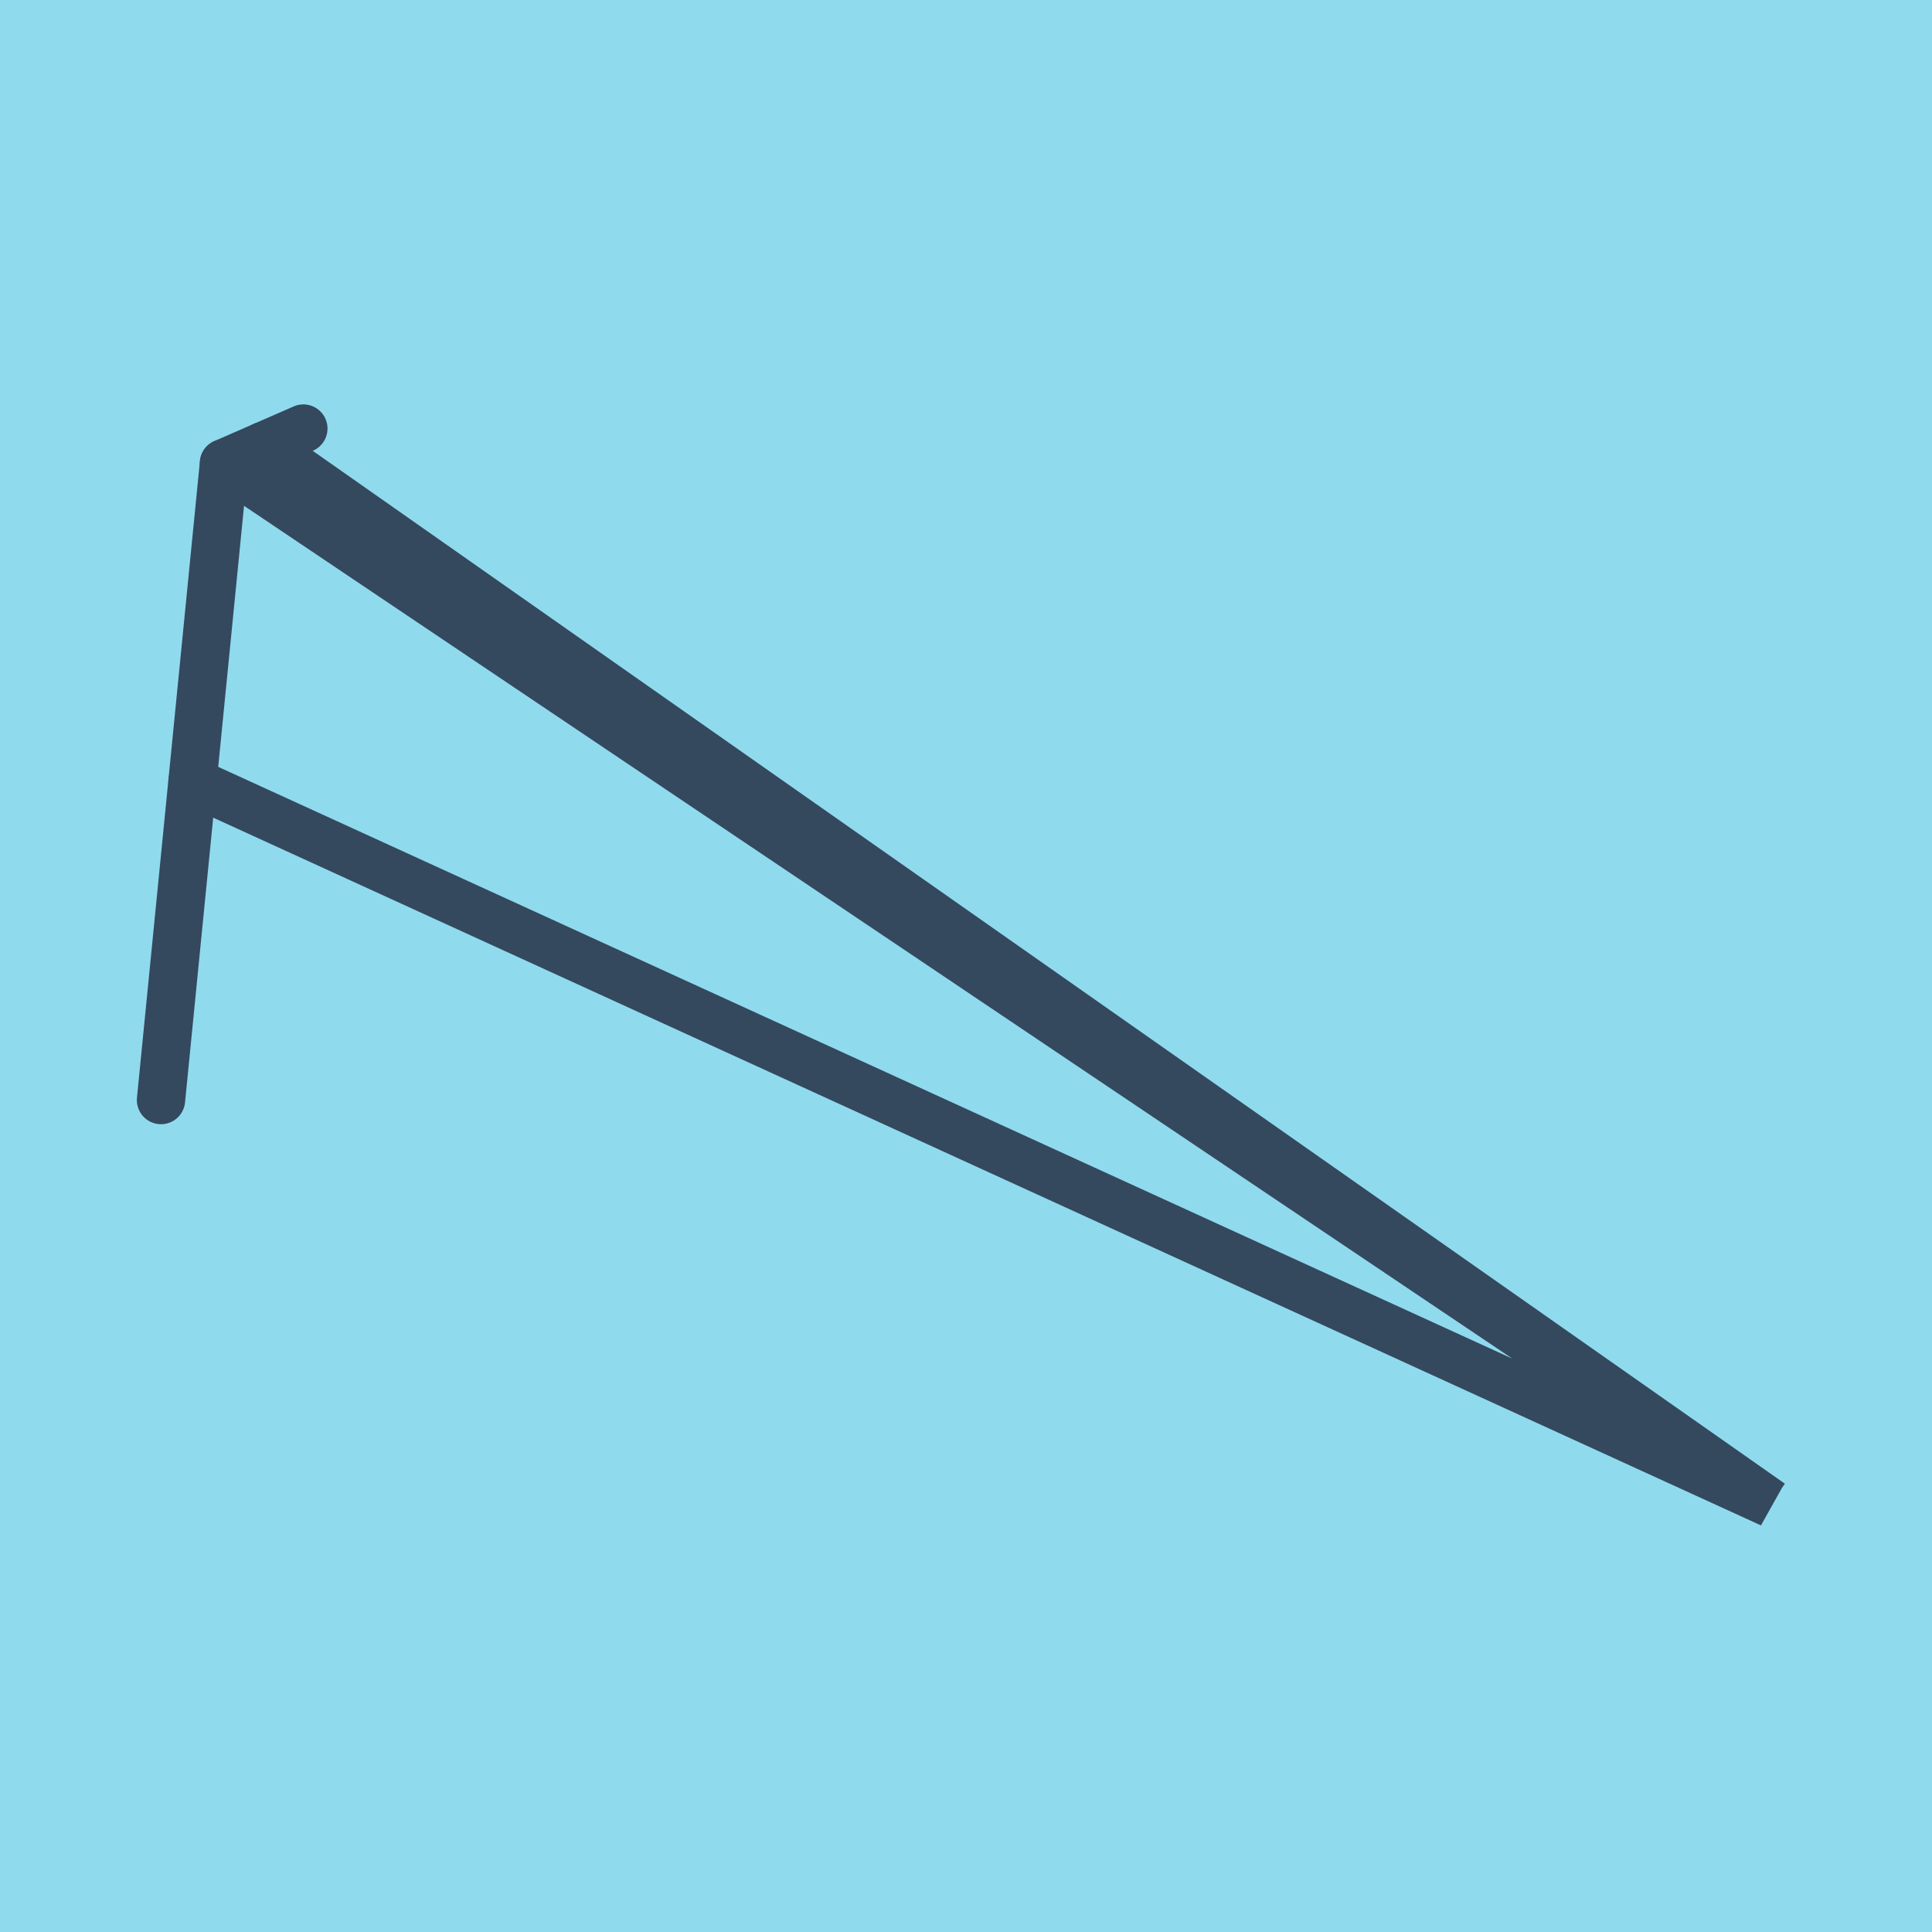<?xml version="1.0" encoding="utf-8"?>
<!DOCTYPE svg PUBLIC "-//W3C//DTD SVG 1.1//EN" "http://www.w3.org/Graphics/SVG/1.1/DTD/svg11.dtd">
<svg xmlns="http://www.w3.org/2000/svg" xmlns:xlink="http://www.w3.org/1999/xlink" viewBox="-10 -10 120 120" preserveAspectRatio="xMidYMid meet">
	<path style="fill:#90daee" d="M-10-10h120v120H-10z"/>
			<polyline stroke-linecap="round" points="0,58.327 3.912,18.772 " style="fill:none;stroke:#34495e;stroke-width: 3px"/>
			<polyline stroke-linecap="round" points="8.842,16.618 3.912,18.772 " style="fill:none;stroke:#34495e;stroke-width: 3px"/>
			<polyline stroke-linecap="round" points="1.956,38.549 100,83.382 3.912,18.772 100,83.382 6.377,17.695 " style="fill:none;stroke:#34495e;stroke-width: 3px"/>
	</svg>
